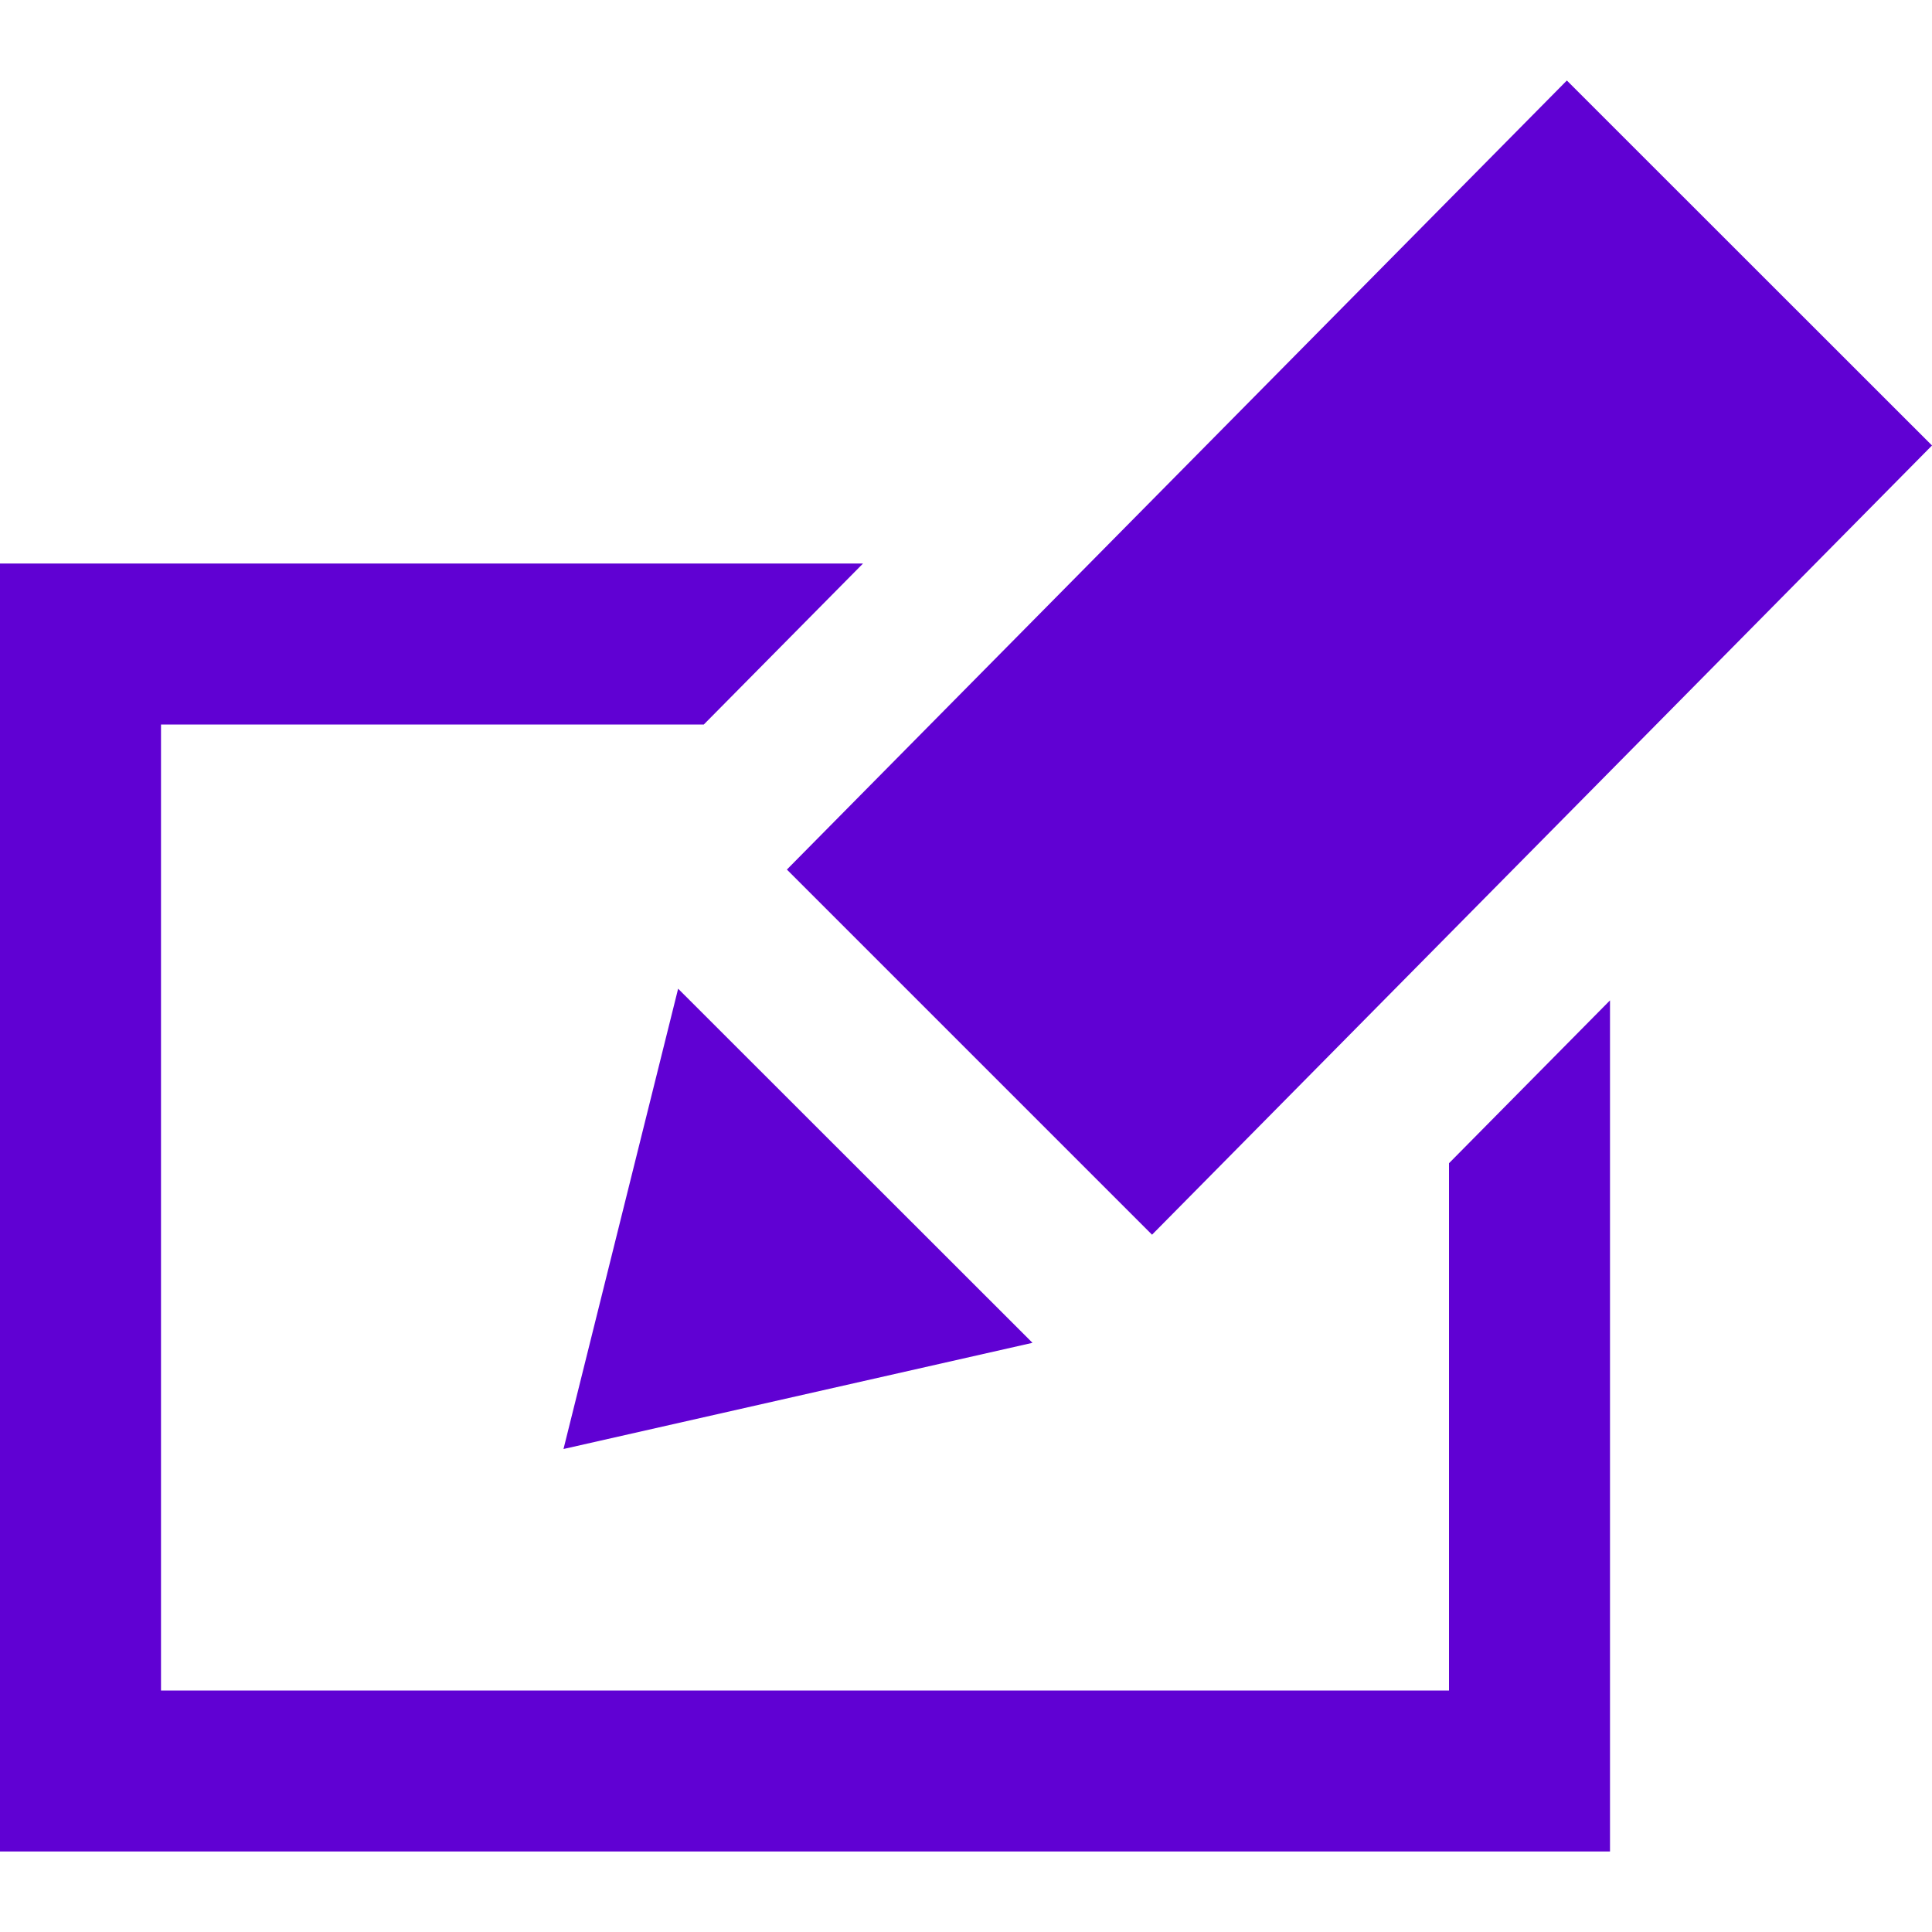 <svg width="24" height="24" viewBox="0 0 24 24" fill="none" xmlns="http://www.w3.org/2000/svg">
<path d="M8.424 12.282L12.826 16.681L7 18L8.424 12.282V12.282ZM24 5.534L14.311 15.338L9.775 10.802L19.464 1L24 5.534V5.534ZM18 14.45V21H2V9H8.743L10.721 7H0V23H20V12.427L18 14.45Z" fill="#6001D3"/>
</svg>
